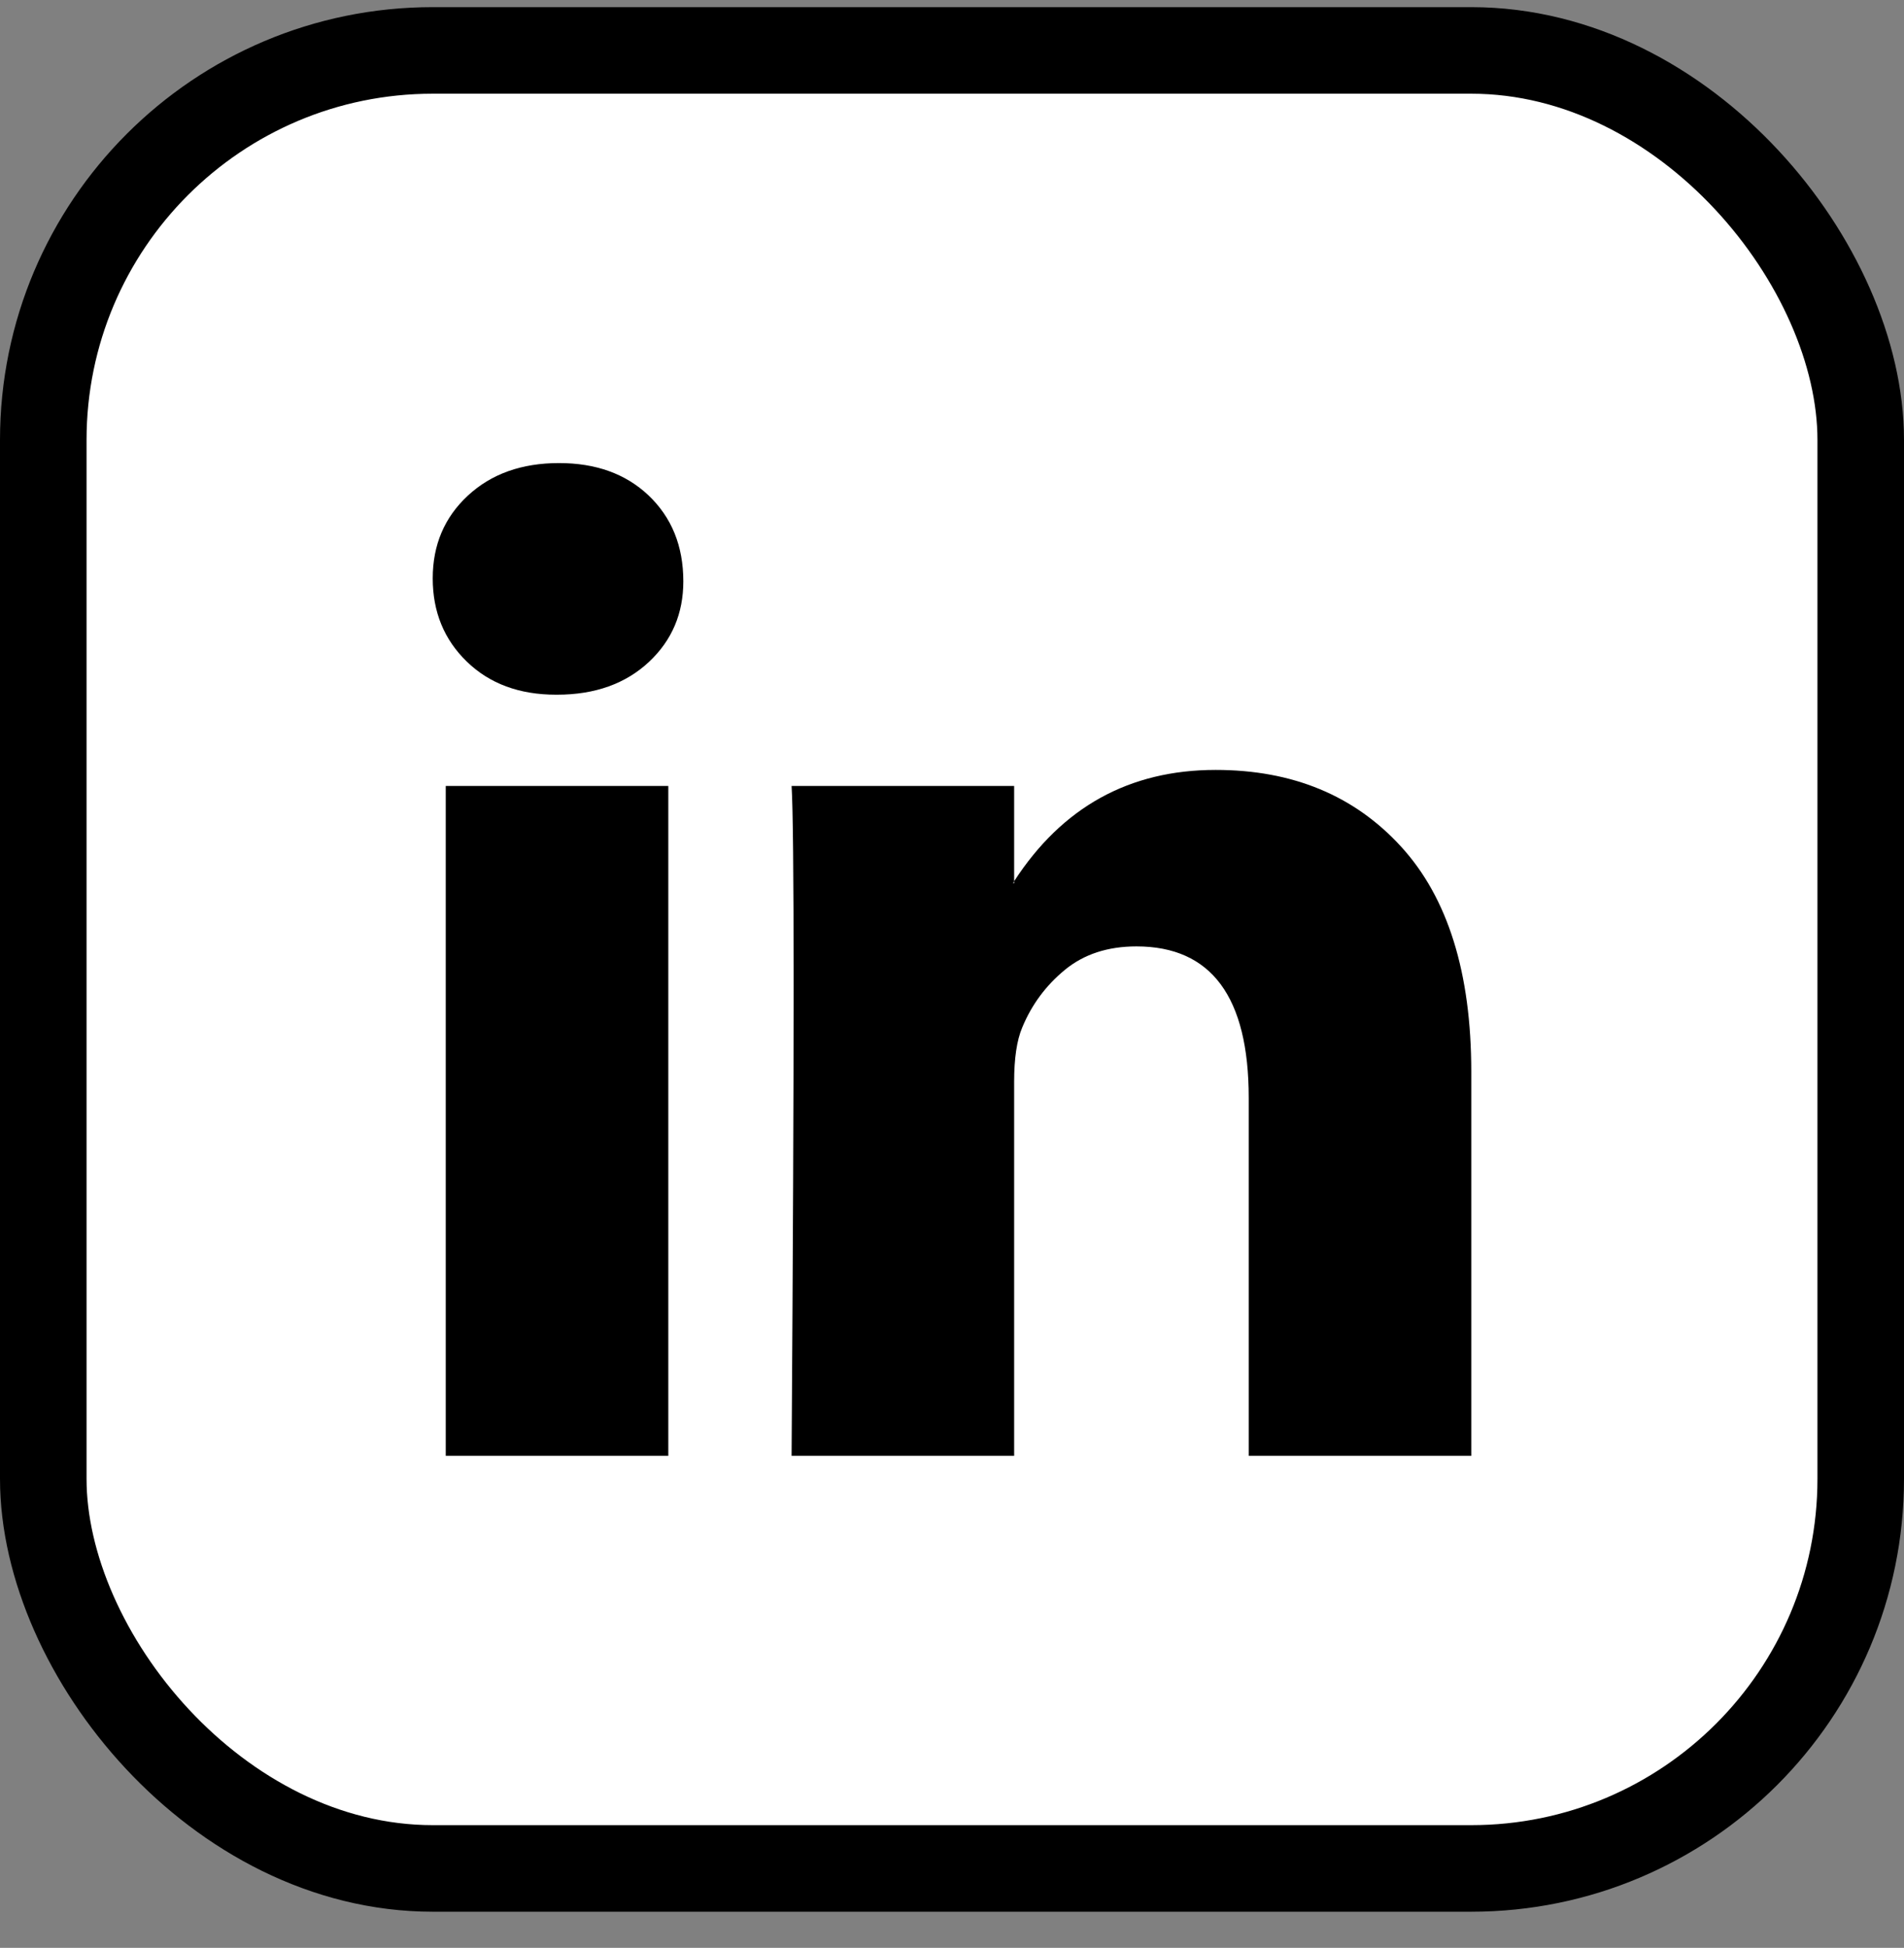 <svg width="44" height="45" viewBox="0 0 44 45" fill="none" xmlns="http://www.w3.org/2000/svg">
<rect x="0" y="0" width="44" height="45" fill="#808080" stroke="none"/>
<rect x="1" y="1.165" width="42" height="42" rx="9" fill="white"/>
<path d="M10 13.362C10 12.59 10.27 11.953 10.811 11.451C11.351 10.949 12.054 10.698 12.919 10.698C13.768 10.698 14.456 10.945 14.981 11.439C15.521 11.949 15.791 12.613 15.791 13.431C15.791 14.173 15.529 14.79 15.004 15.285C14.463 15.794 13.753 16.049 12.873 16.049H12.849C12 16.049 11.313 15.794 10.788 15.285C10.262 14.775 10 14.134 10 13.362ZM10.301 33.632V18.157H15.444V33.632H10.301ZM18.293 33.632H23.436V24.991C23.436 24.451 23.498 24.034 23.622 23.74C23.838 23.215 24.166 22.771 24.606 22.408C25.046 22.045 25.598 21.864 26.263 21.864C27.992 21.864 28.857 23.03 28.857 25.362V33.632H34V24.759C34 22.474 33.459 20.74 32.378 19.559C31.297 18.377 29.869 17.787 28.093 17.787C26.1 17.787 24.548 18.644 23.436 20.358V20.404H23.413L23.436 20.358V18.157H18.293C18.324 18.651 18.34 20.188 18.34 22.767C18.34 25.346 18.324 28.968 18.293 33.632Z" fill="black"/>
<rect x="1" y="1.165" width="42" height="42" rx="9" stroke="black" stroke-width="2"/>
</svg>
